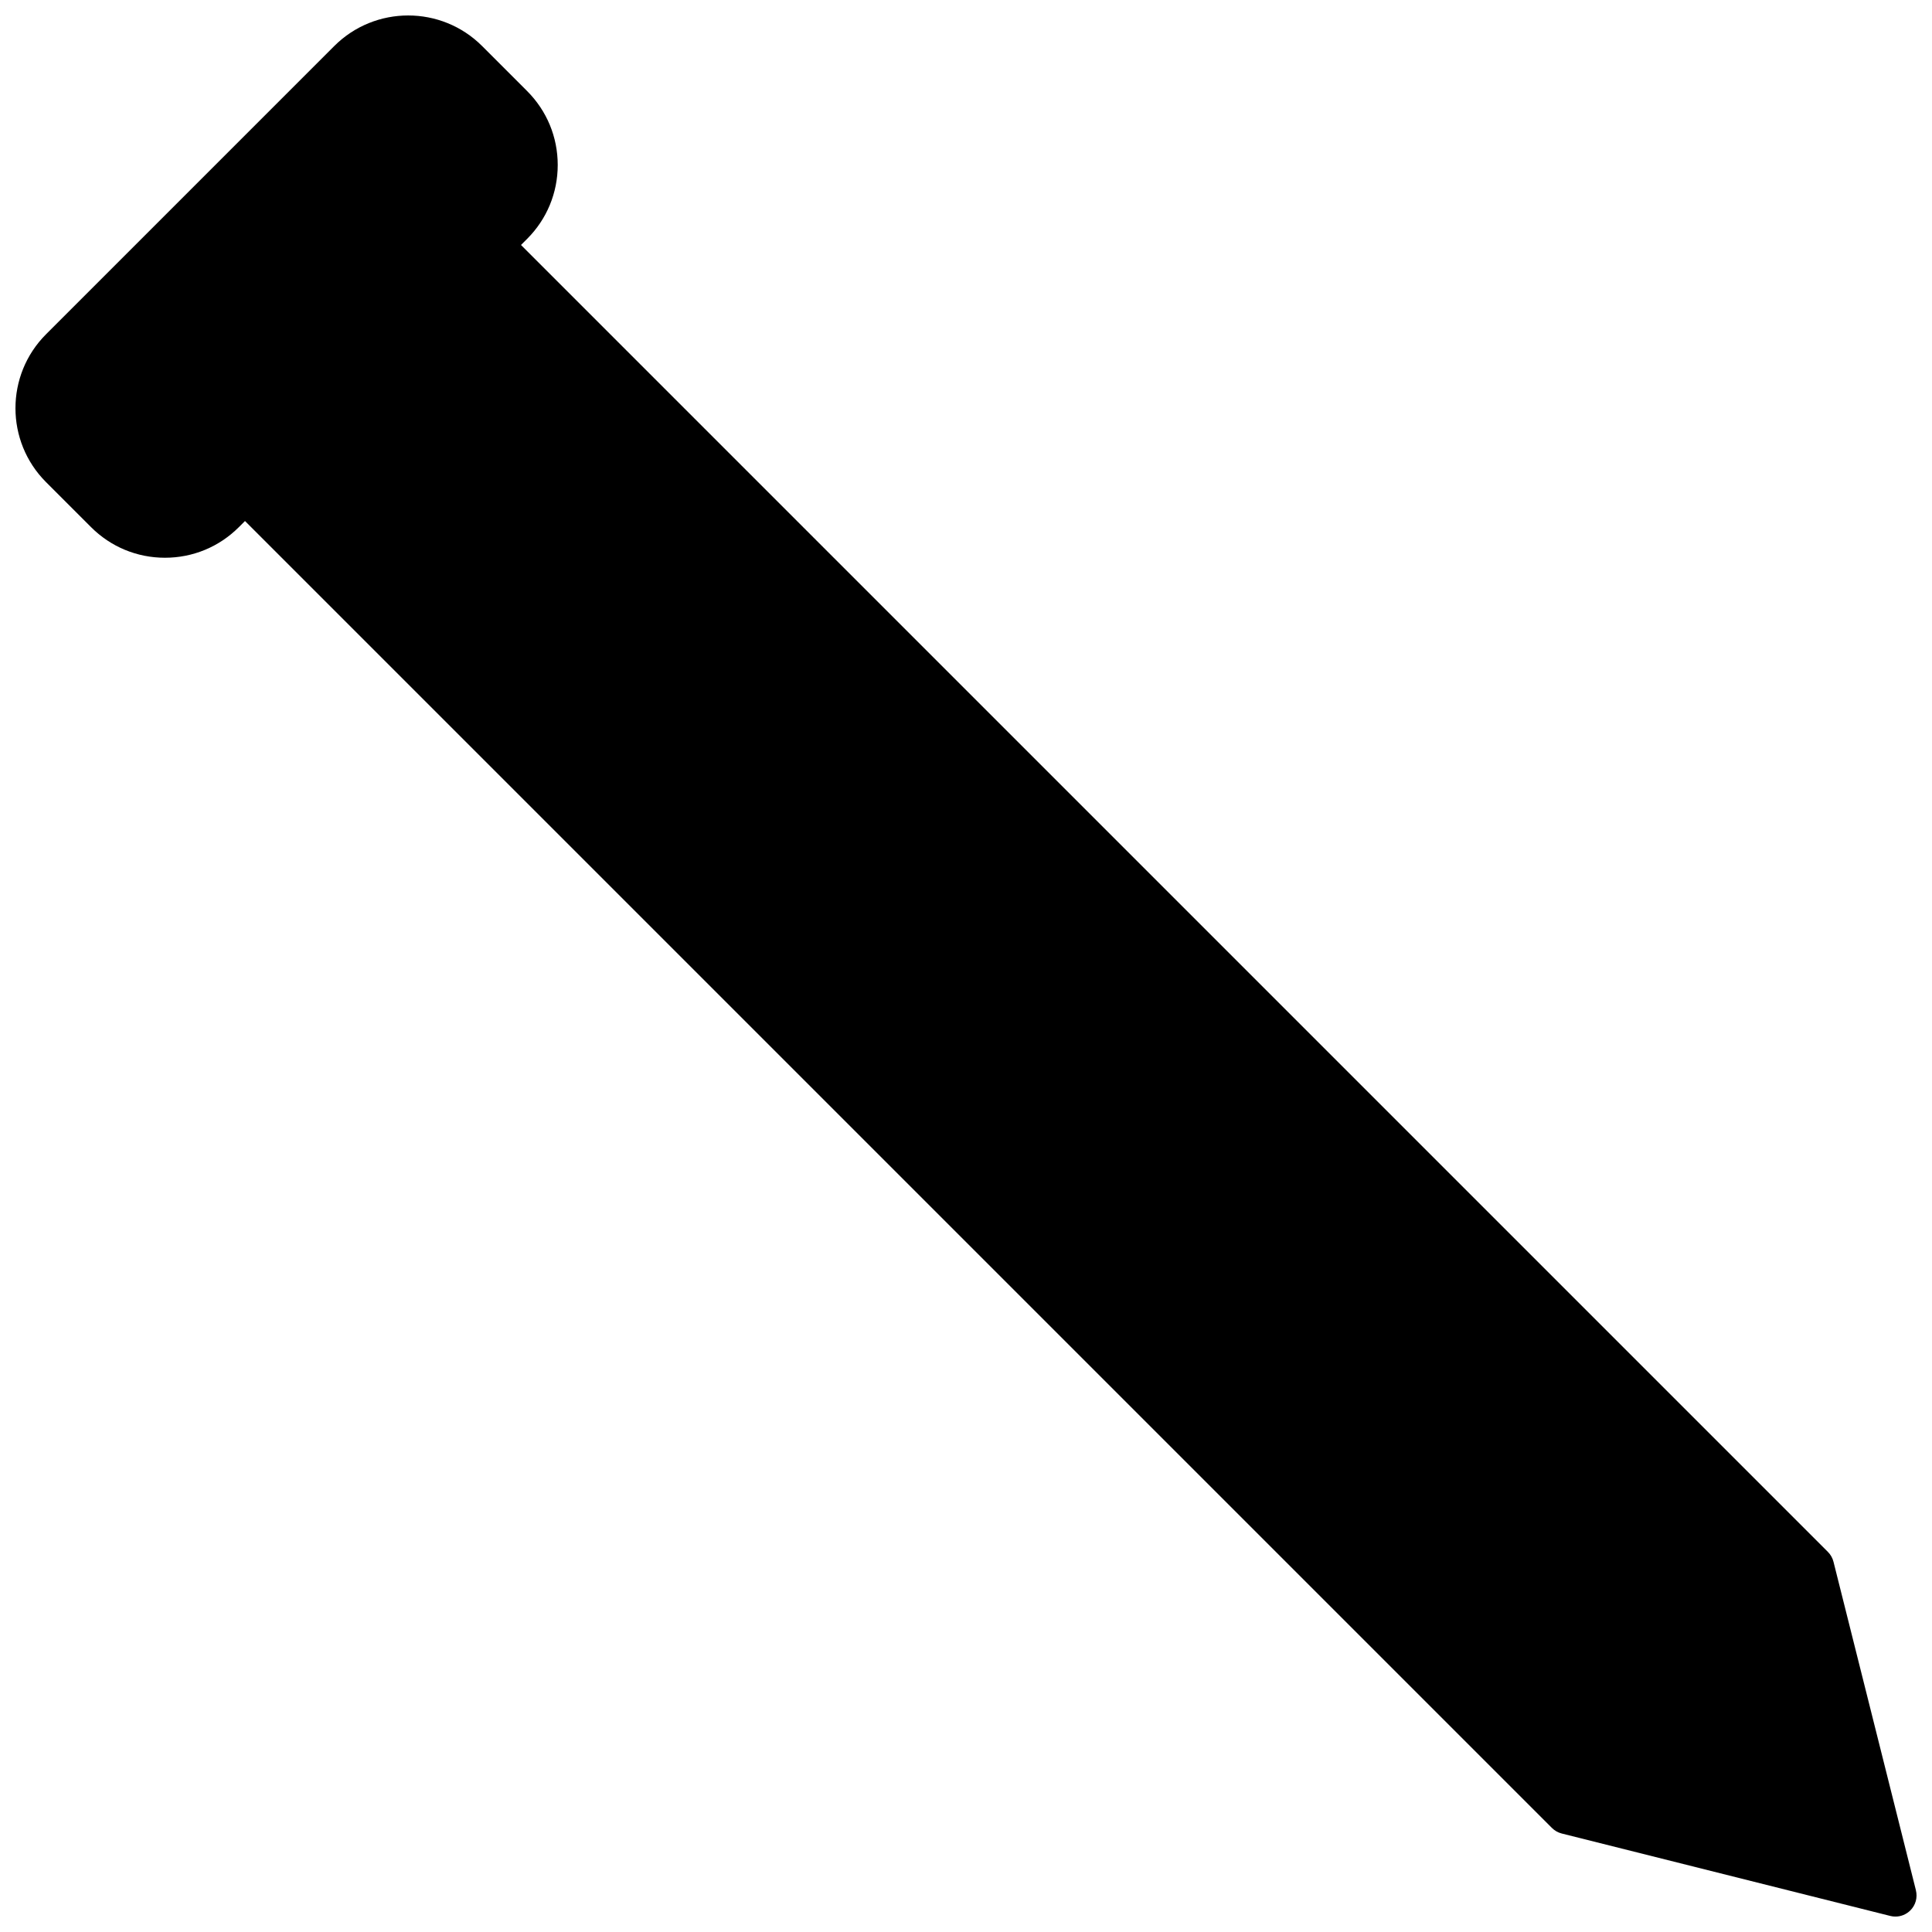 <?xml version="1.0" encoding="UTF-8"?>
<!-- Uploaded to: SVG Repo, www.svgrepo.com, Generator: SVG Repo Mixer Tools -->
<svg width="800px" height="800px" version="1.1" viewBox="144 144 512 512" xmlns="http://www.w3.org/2000/svg">
 <defs>
  <clipPath id="a">
   <path d="m148.09 148.09h503.81v503.81h-503.81z"/>
  </clipPath>
 </defs>
 <g clip-path="url(#a)">
  <path d="m651.74 644.95-21.848-87.074c-0.246-0.984-0.754-1.883-1.473-2.598l-346.35-346.35 1.617-1.617c5.234-5.234 8.117-12.191 8.117-19.594s-2.883-14.359-8.117-19.594l-11.922-11.922c-10.797-10.805-28.375-10.805-39.184 0l-76.379 76.383c-10.805 10.805-10.805 28.383 0 39.184l11.922 11.922c5.234 5.234 12.188 8.117 19.594 8.117 7.402 0 14.359-2.883 19.594-8.117l1.617-1.617 346.35 346.35c0.715 0.715 1.613 1.227 2.598 1.473l87.074 21.848c0.449 0.117 0.906 0.168 1.359 0.168 1.465 0 2.898-0.582 3.957-1.641 1.391-1.387 1.949-3.406 1.469-5.316z"/>
 </g>
</svg>